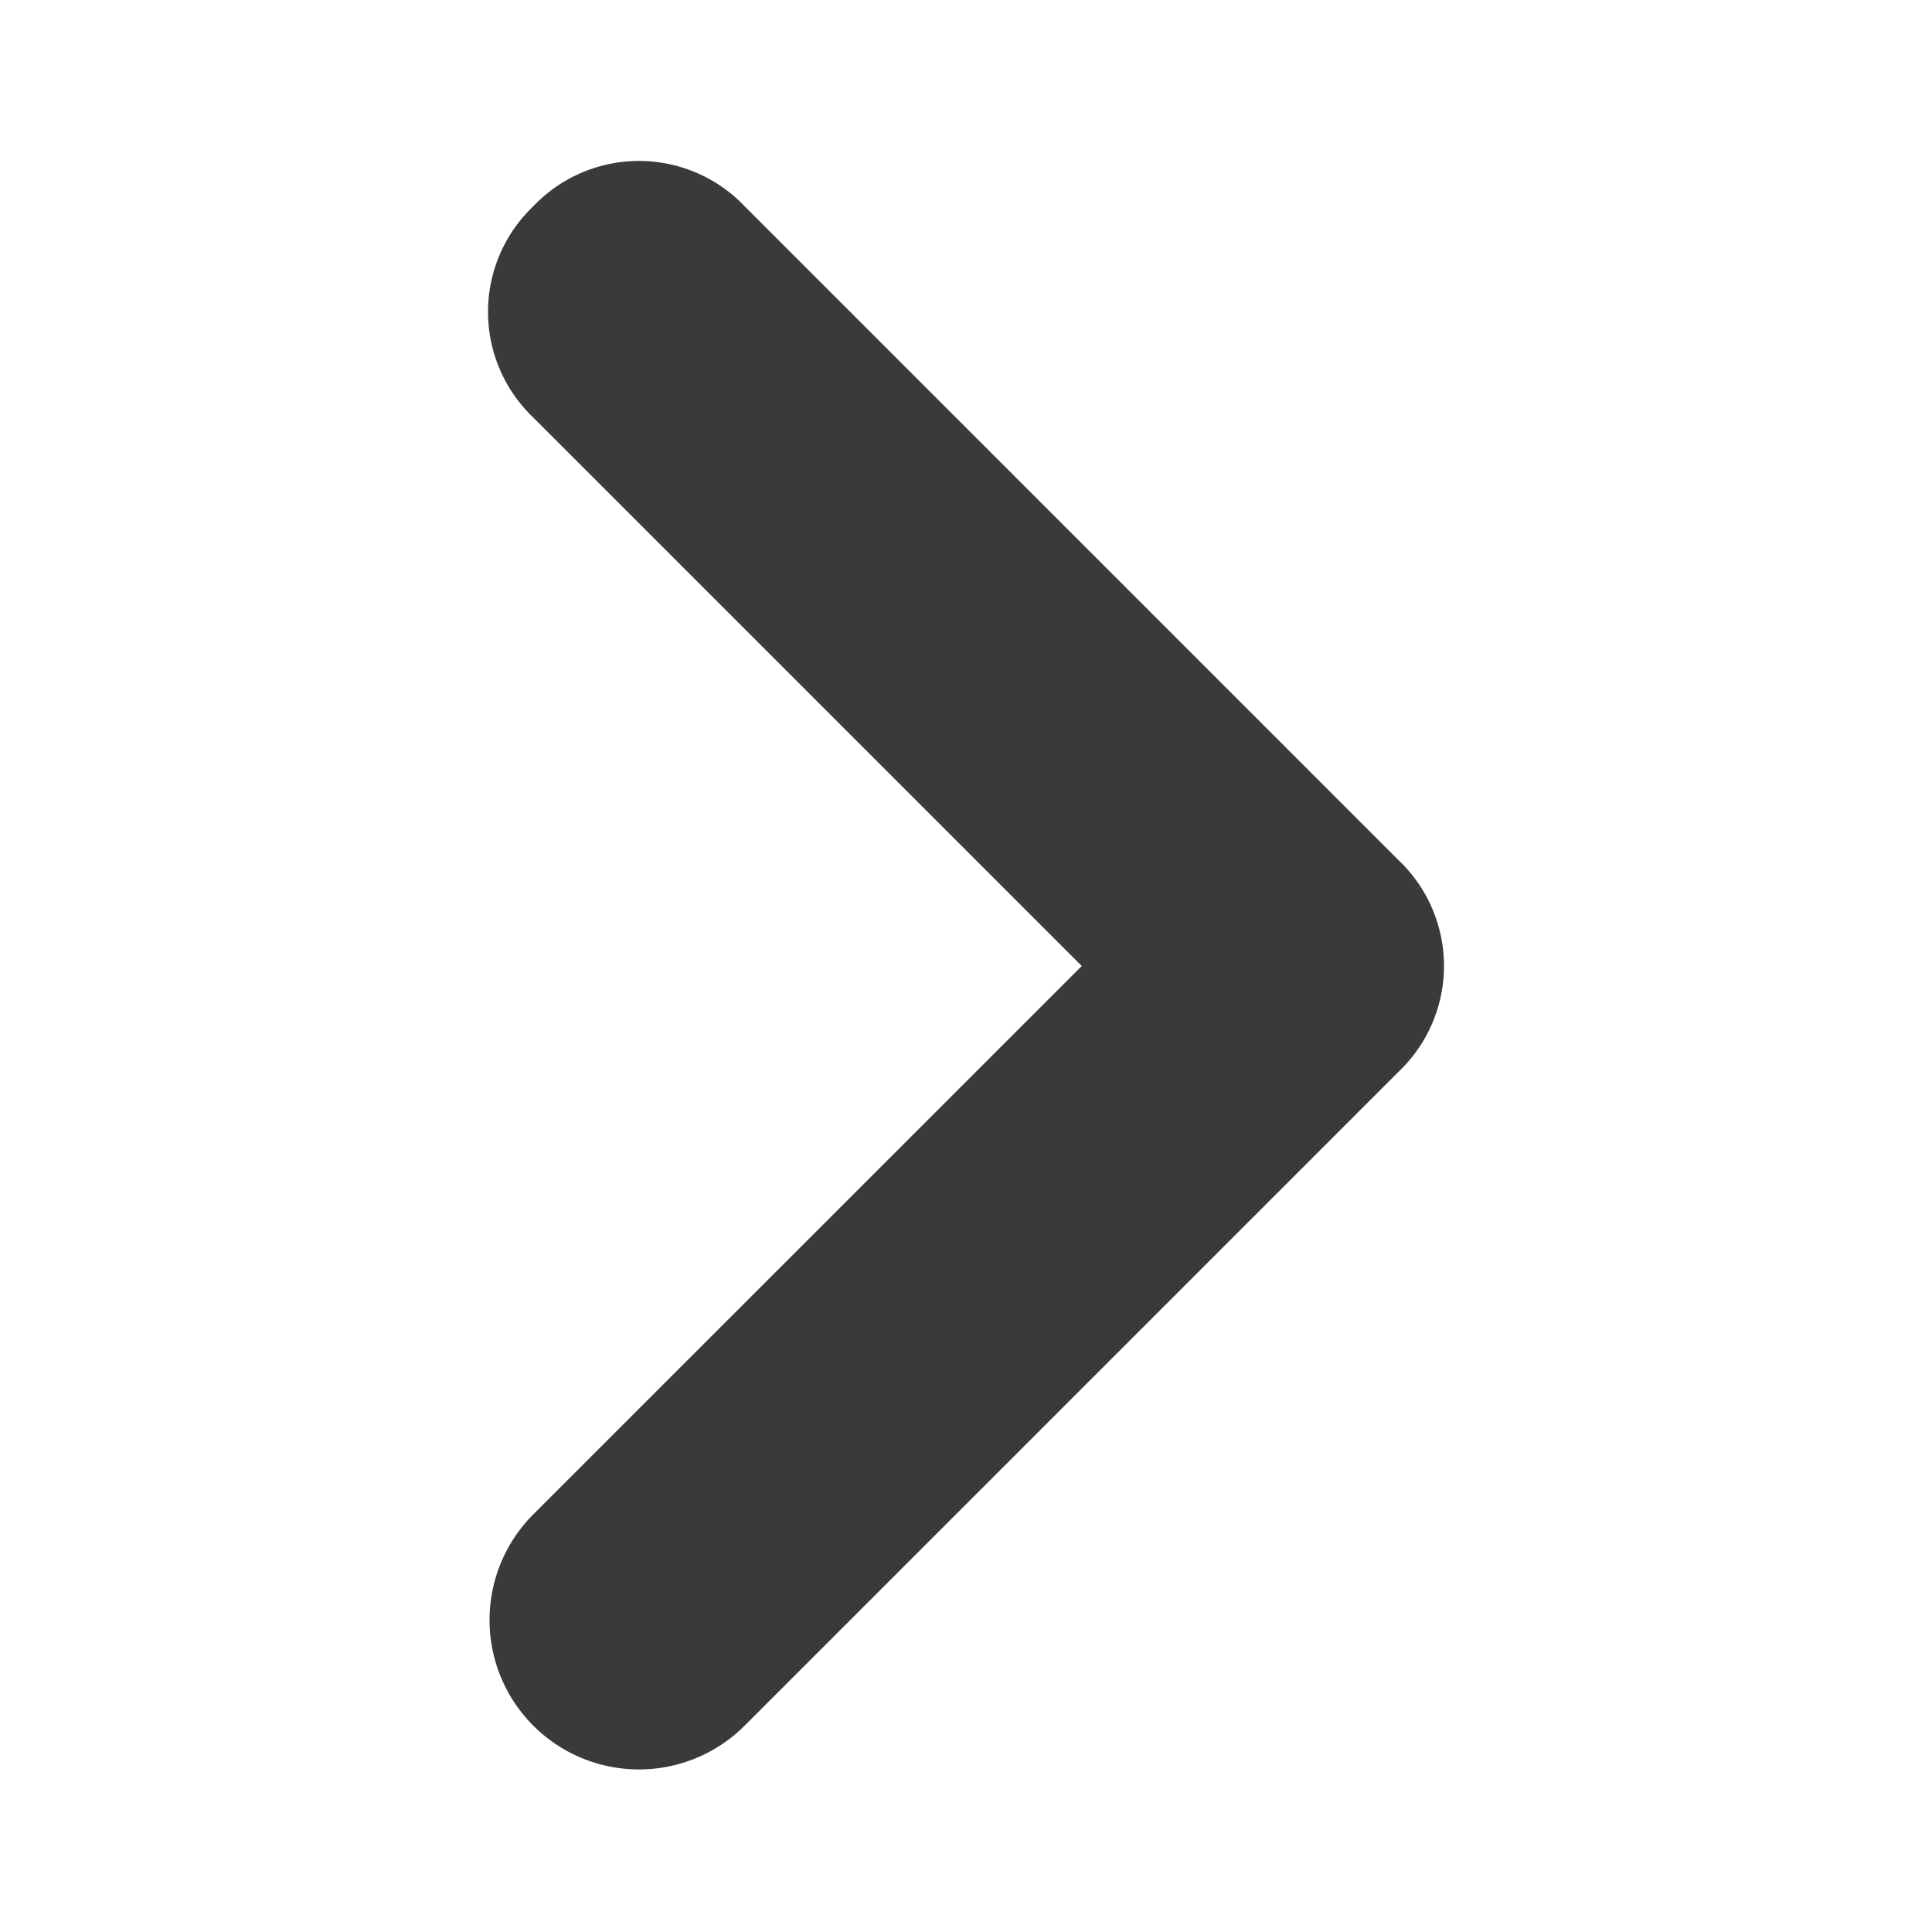 <svg id="b1b67dc9-f4e3-4ad8-b12d-3a5b510270ec" data-name="Layer 1" xmlns="http://www.w3.org/2000/svg" viewBox="0 0 24 24"><rect width="24" height="24" style="fill:none"/><path d="M6.625,18.812a1.856,1.856,0,0,0,2.625,2.625l8.125-8.125a1.812,1.812,0,0,0,0-2.625L9.25,2.562a1.812,1.812,0,0,0-2.625,0,1.812,1.812,0,0,0,0,2.625L13.438,12Z" style="fill:#3a3a3a;fill-rule:evenodd"/></svg>